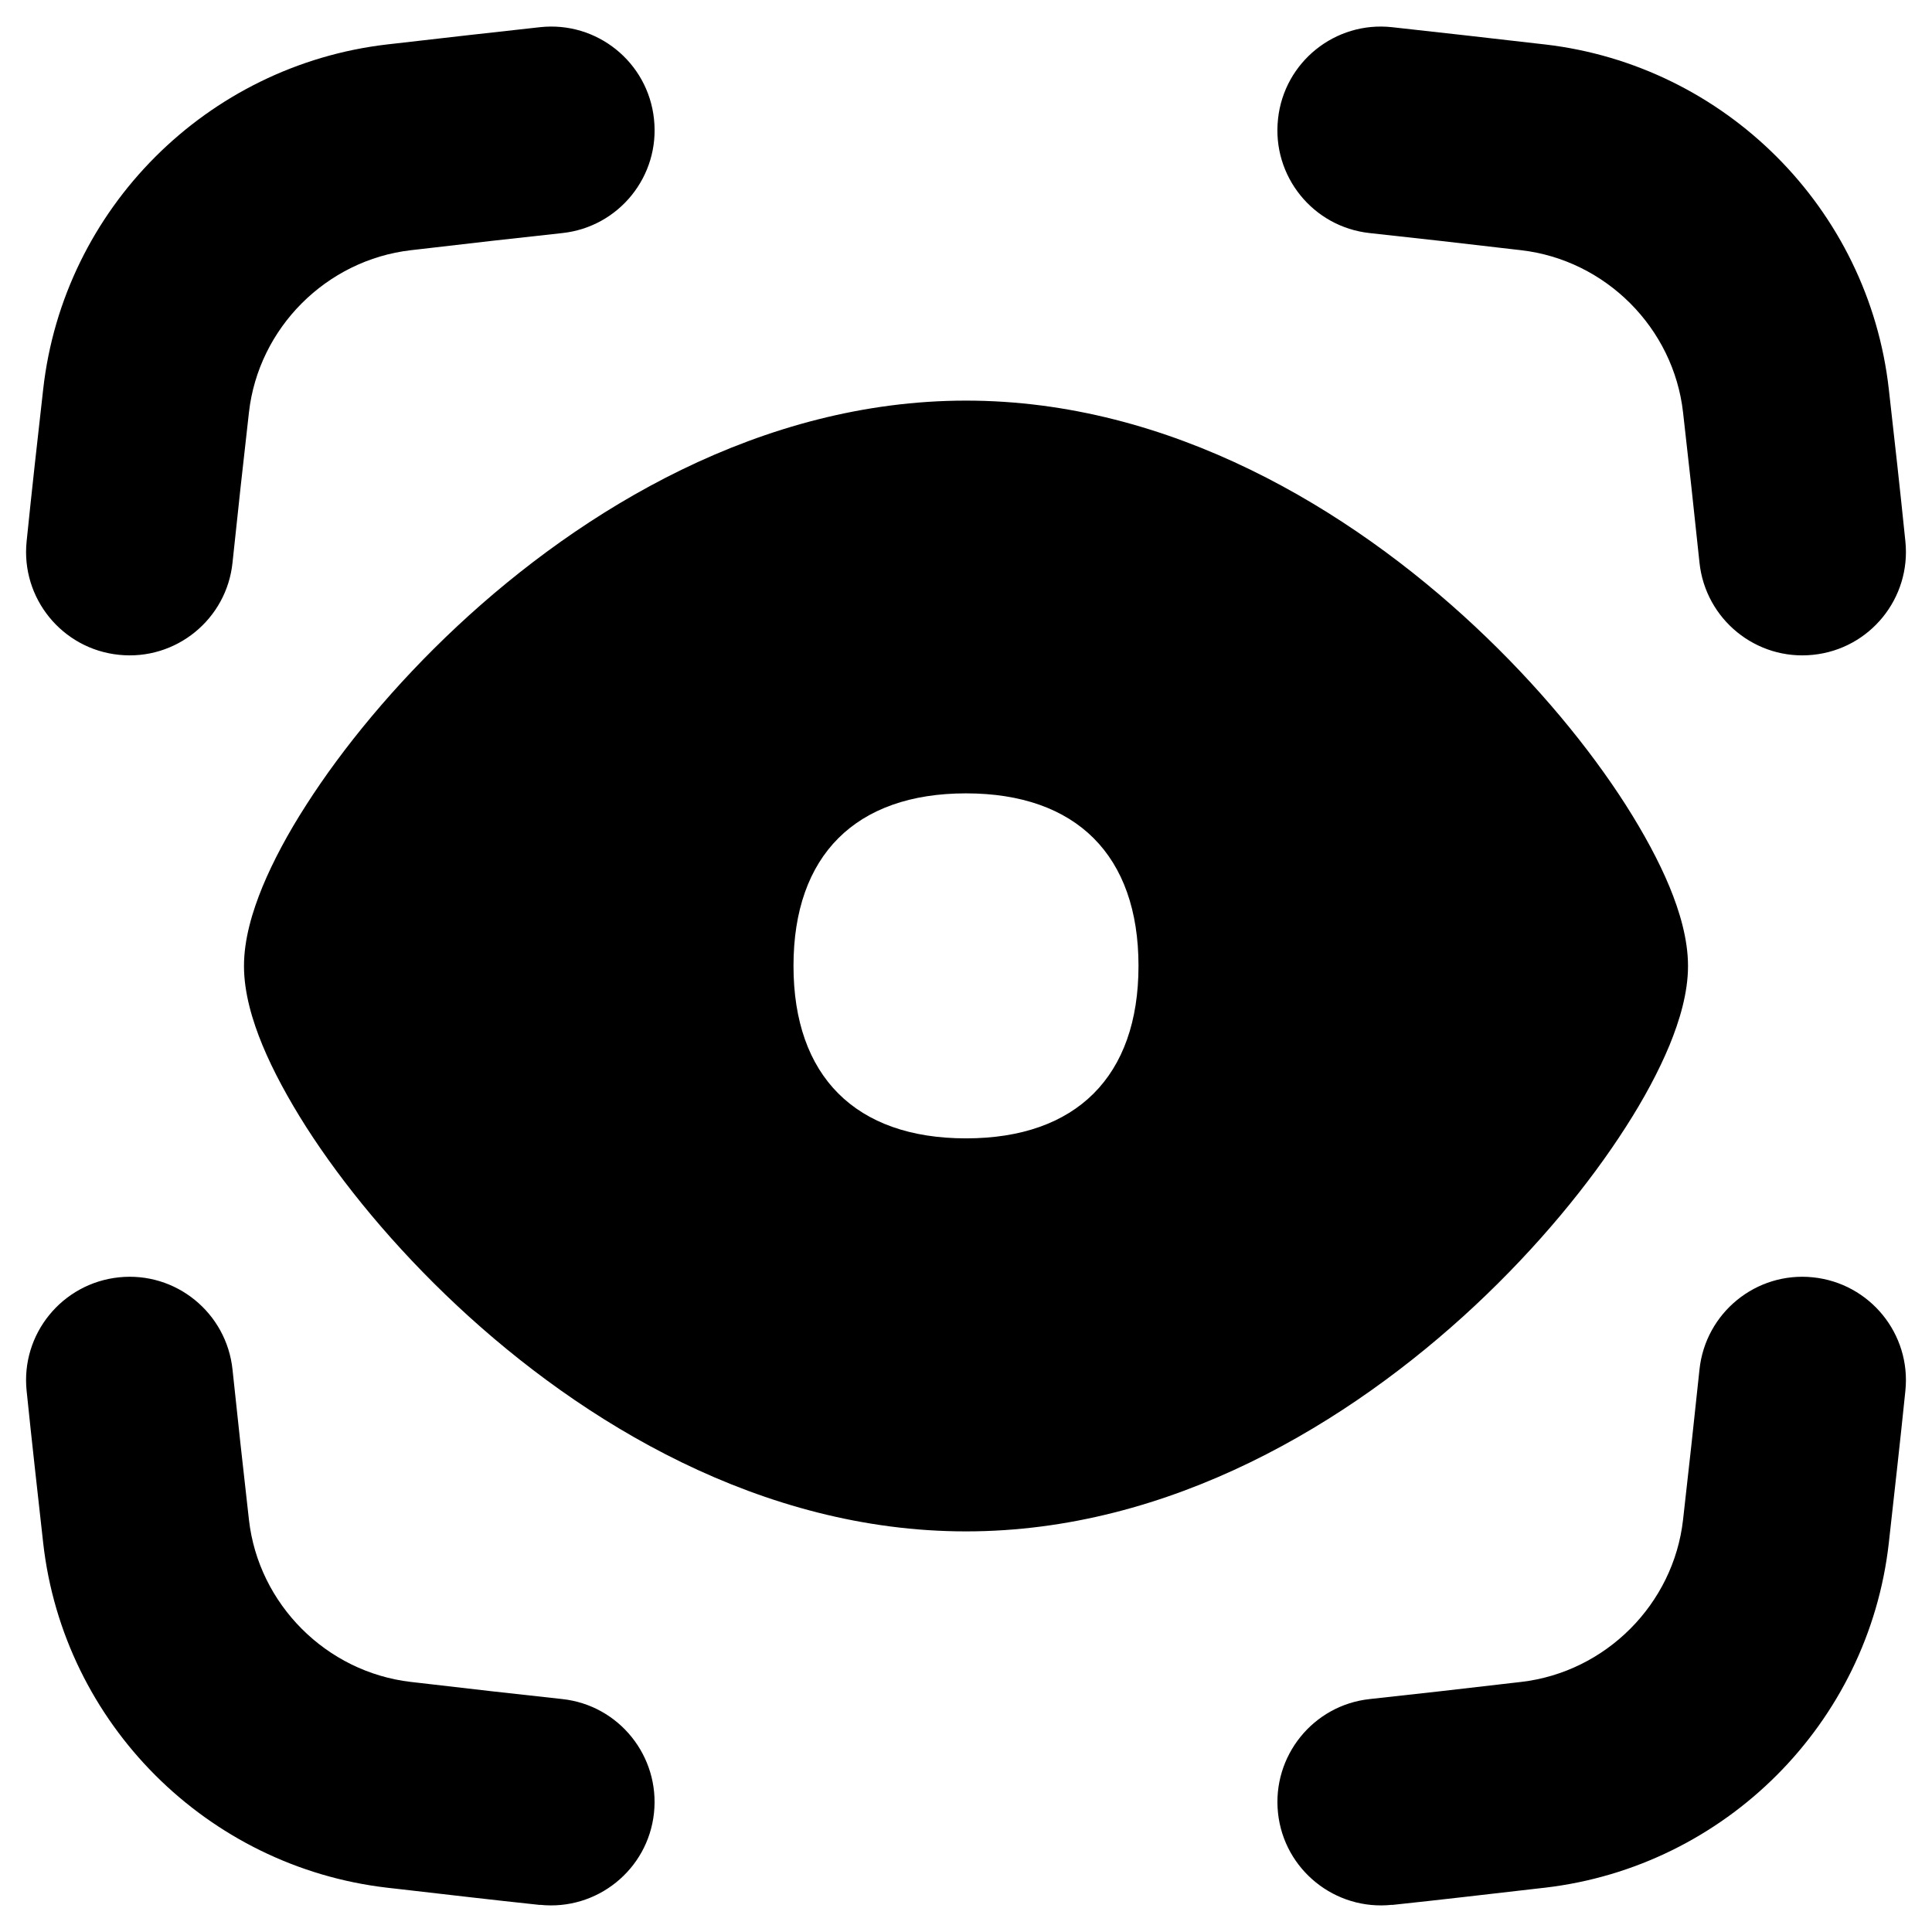 <svg xmlns="http://www.w3.org/2000/svg" fill="none" viewBox="0 0 14 14" id="Iris-Scan--Streamline-Flex">
  <desc>
    Iris Scan Streamline Icon: https://streamlinehq.com
  </desc>
  <g id="iris-scan--identification-retina-secure-security-iris-scan-eye-brackets">
    <path id="Union" fill="#000000" fill-rule="evenodd" d="M4.739 0.862C4.695 0.45 4.325 0.152 3.913 0.197c-0.35 0.038 -0.697 0.078 -1.037 0.117l-0.071 0.008C1.5 0.474 0.46 1.511 0.313 2.82c-0.041 0.361 -0.082 0.73 -0.12 1.102 -0.043 0.412 0.257 0.781 0.669 0.823 0.412 0.043 0.781 -0.257 0.823 -0.669 0.038 -0.365 0.078 -0.727 0.119 -1.088 0.069 -0.611 0.56 -1.104 1.174 -1.175l0.07 -0.008c0.341 -0.04 0.682 -0.079 1.026 -0.116 0.412 -0.044 0.71 -0.414 0.665 -0.826Zm4.522 0c0.044 -0.412 0.414 -0.71 0.826 -0.665 0.35 0.038 0.697 0.078 1.037 0.117l0.071 0.008c1.305 0.151 2.345 1.189 2.492 2.498 0.041 0.361 0.082 0.73 0.12 1.102 0.043 0.412 -0.257 0.781 -0.669 0.823 -0.412 0.043 -0.78 -0.257 -0.823 -0.669 -0.038 -0.365 -0.078 -0.727 -0.119 -1.088 -0.069 -0.611 -0.56 -1.104 -1.174 -1.175l-0.07 -0.008c-0.341 -0.04 -0.682 -0.079 -1.026 -0.116 -0.412 -0.044 -0.71 -0.414 -0.665 -0.826ZM3.313 4.538c0.905 -0.845 2.204 -1.635 3.687 -1.635 1.483 0 2.782 0.789 3.687 1.635 0.457 0.427 0.831 0.884 1.094 1.295 0.131 0.206 0.24 0.407 0.317 0.593 0.073 0.177 0.134 0.379 0.134 0.574 0 0.195 -0.061 0.396 -0.134 0.574 -0.077 0.186 -0.185 0.388 -0.317 0.593 -0.263 0.411 -0.637 0.868 -1.094 1.295 -0.905 0.845 -2.204 1.635 -3.687 1.635 -1.483 0 -2.782 -0.789 -3.687 -1.635 -0.457 -0.427 -0.831 -0.884 -1.094 -1.295 -0.131 -0.206 -0.24 -0.407 -0.317 -0.593 -0.073 -0.177 -0.134 -0.379 -0.134 -0.574 0 -0.195 0.061 -0.396 0.134 -0.574 0.077 -0.186 0.185 -0.388 0.317 -0.593 0.263 -0.411 0.637 -0.868 1.094 -1.295Zm4.937 2.461c0 0.8 -0.45 1.25 -1.25 1.25s-1.25 -0.45 -1.25 -1.25 0.45 -1.25 1.25 -1.25 1.25 0.45 1.25 1.25Zm1.837 6.804c-0.412 0.044 -0.782 -0.254 -0.826 -0.665 -0.044 -0.412 0.254 -0.782 0.665 -0.826 0.344 -0.037 0.684 -0.076 1.026 -0.116l0 0 0 0 0 0 0.07 -0.008c0.614 -0.071 1.105 -0.564 1.174 -1.175 0.041 -0.362 0.081 -0.724 0.119 -1.088 0.043 -0.412 0.411 -0.712 0.823 -0.669 0.412 0.043 0.712 0.411 0.669 0.823 -0.038 0.372 -0.08 0.741 -0.12 1.102 -0.147 1.308 -1.187 2.346 -2.492 2.498l-0.071 0.008c-0.34 0.039 -0.687 0.08 -1.037 0.117Zm-6.174 0c0.412 0.044 0.782 -0.254 0.826 -0.665 0.044 -0.412 -0.254 -0.782 -0.665 -0.826 -0.344 -0.037 -0.685 -0.076 -1.026 -0.116l-0 0 -0.07 -0.008c-0.614 -0.071 -1.105 -0.564 -1.174 -1.175 -0.041 -0.362 -0.081 -0.724 -0.119 -1.088 -0.043 -0.412 -0.411 -0.712 -0.823 -0.669 -0.412 0.043 -0.712 0.411 -0.669 0.823 0.038 0.372 0.08 0.741 0.12 1.102 0.147 1.308 1.187 2.346 2.492 2.498l0.071 0.008c0.34 0.039 0.687 0.08 1.037 0.117Z" clip-rule="evenodd" stroke-width="1"></path>
  </g>
</svg>